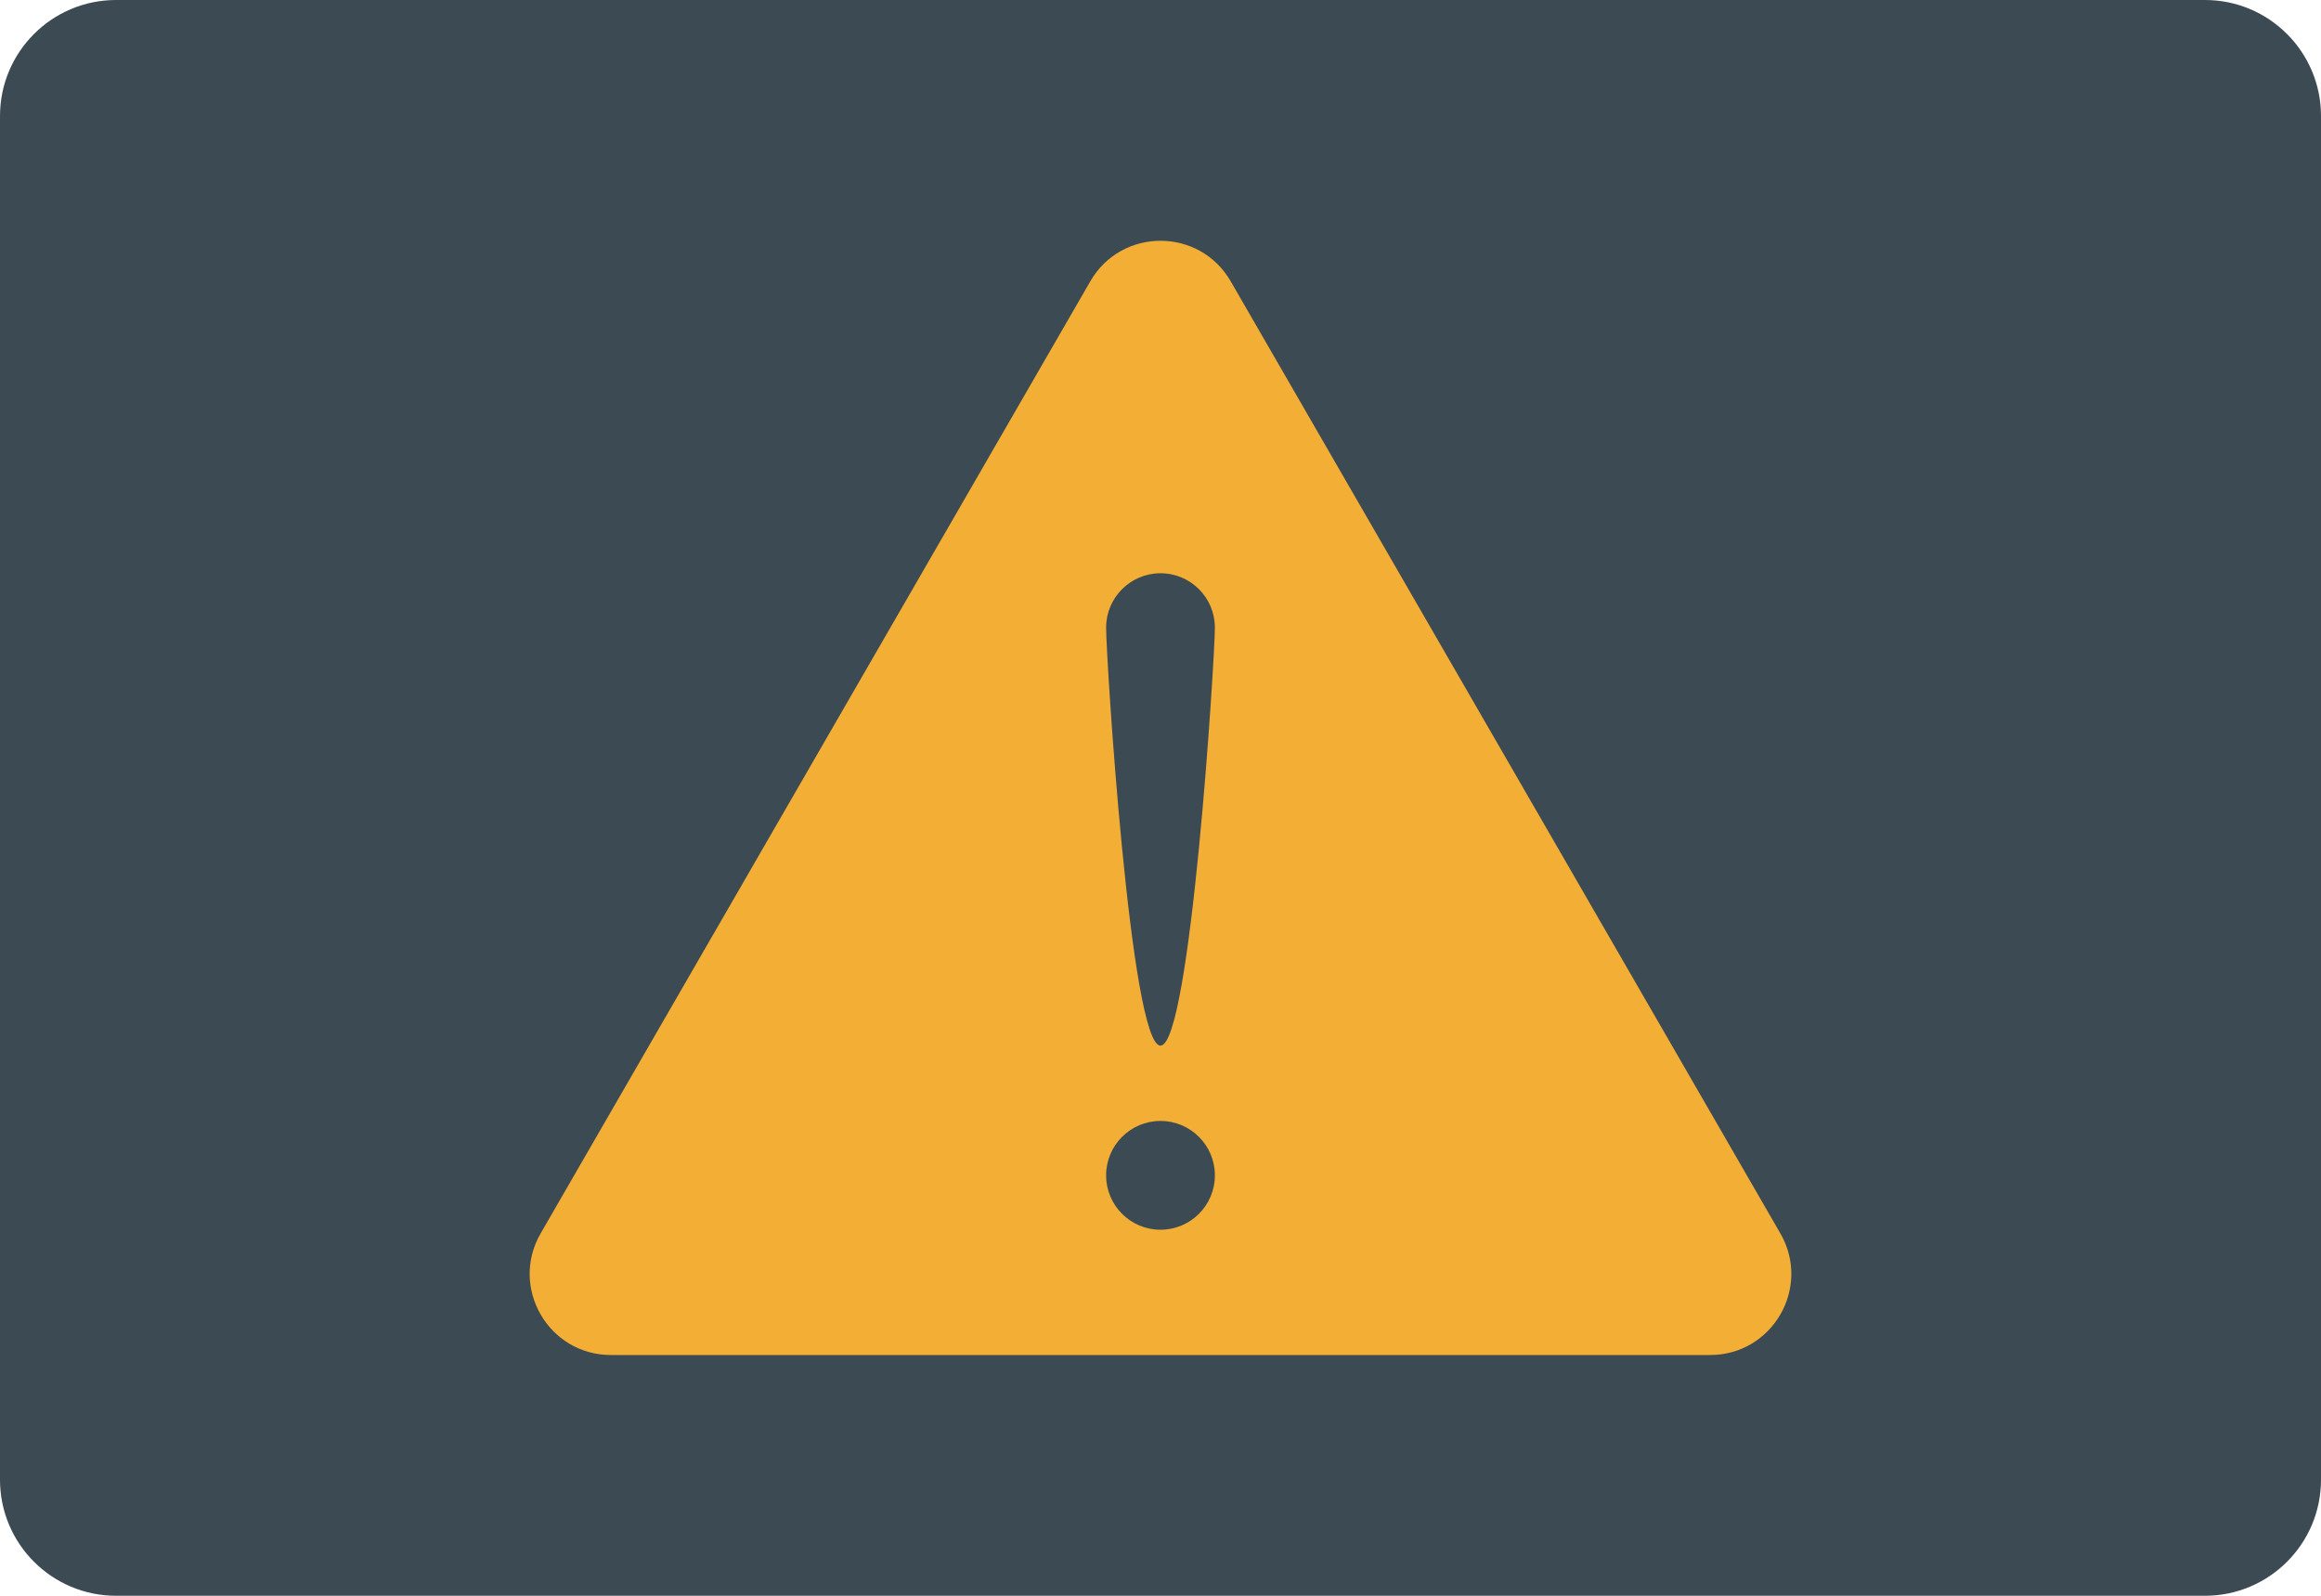 <?xml version="1.0" encoding="iso-8859-1"?>
<!-- Generator: Adobe Illustrator 19.0.0, SVG Export Plug-In . SVG Version: 6.00 Build 0)  -->
<svg version="1.1" id="&#x56FE;&#x5C42;_1" xmlns="http://www.w3.org/2000/svg" xmlns:xlink="http://www.w3.org/1999/xlink" x="0px"
	 y="0px" viewBox="0 0 160 110" style="enable-background:new 0 0 160 110;" xml:space="preserve">
<path id="XMLID_688_" style="fill:#3B4A53;" d="M152,110H8c-4.418,0-8-3.582-8-8V8c0-4.418,3.582-8,8-8h144c4.418,0,8,3.582,8,8v94
	C160,106.418,156.418,110,152,110z"/>
<path id="XMLID_684_" style="fill:#F3AE36;" d="M122.731,85.022l-18.946-32.816L84.839,19.391c-2.151-3.725-7.527-3.725-9.678,0
	L56.215,52.206L37.269,85.022c-2.151,3.725,0.538,8.382,4.839,8.382H80h37.892C122.194,93.403,124.882,88.747,122.731,85.022z
	 M80,84.768c-2.07,0-3.749-1.678-3.749-3.749c0-2.07,1.678-3.749,3.749-3.749s3.749,1.678,3.749,3.749
	C83.749,83.09,82.07,84.768,80,84.768z M80,72.078c-2.07,0-3.749-26.743-3.749-28.813c0-2.07,1.678-3.749,3.749-3.749
	s3.749,1.678,3.749,3.749C83.749,45.336,82.07,72.078,80,72.078z"/>
</svg>
